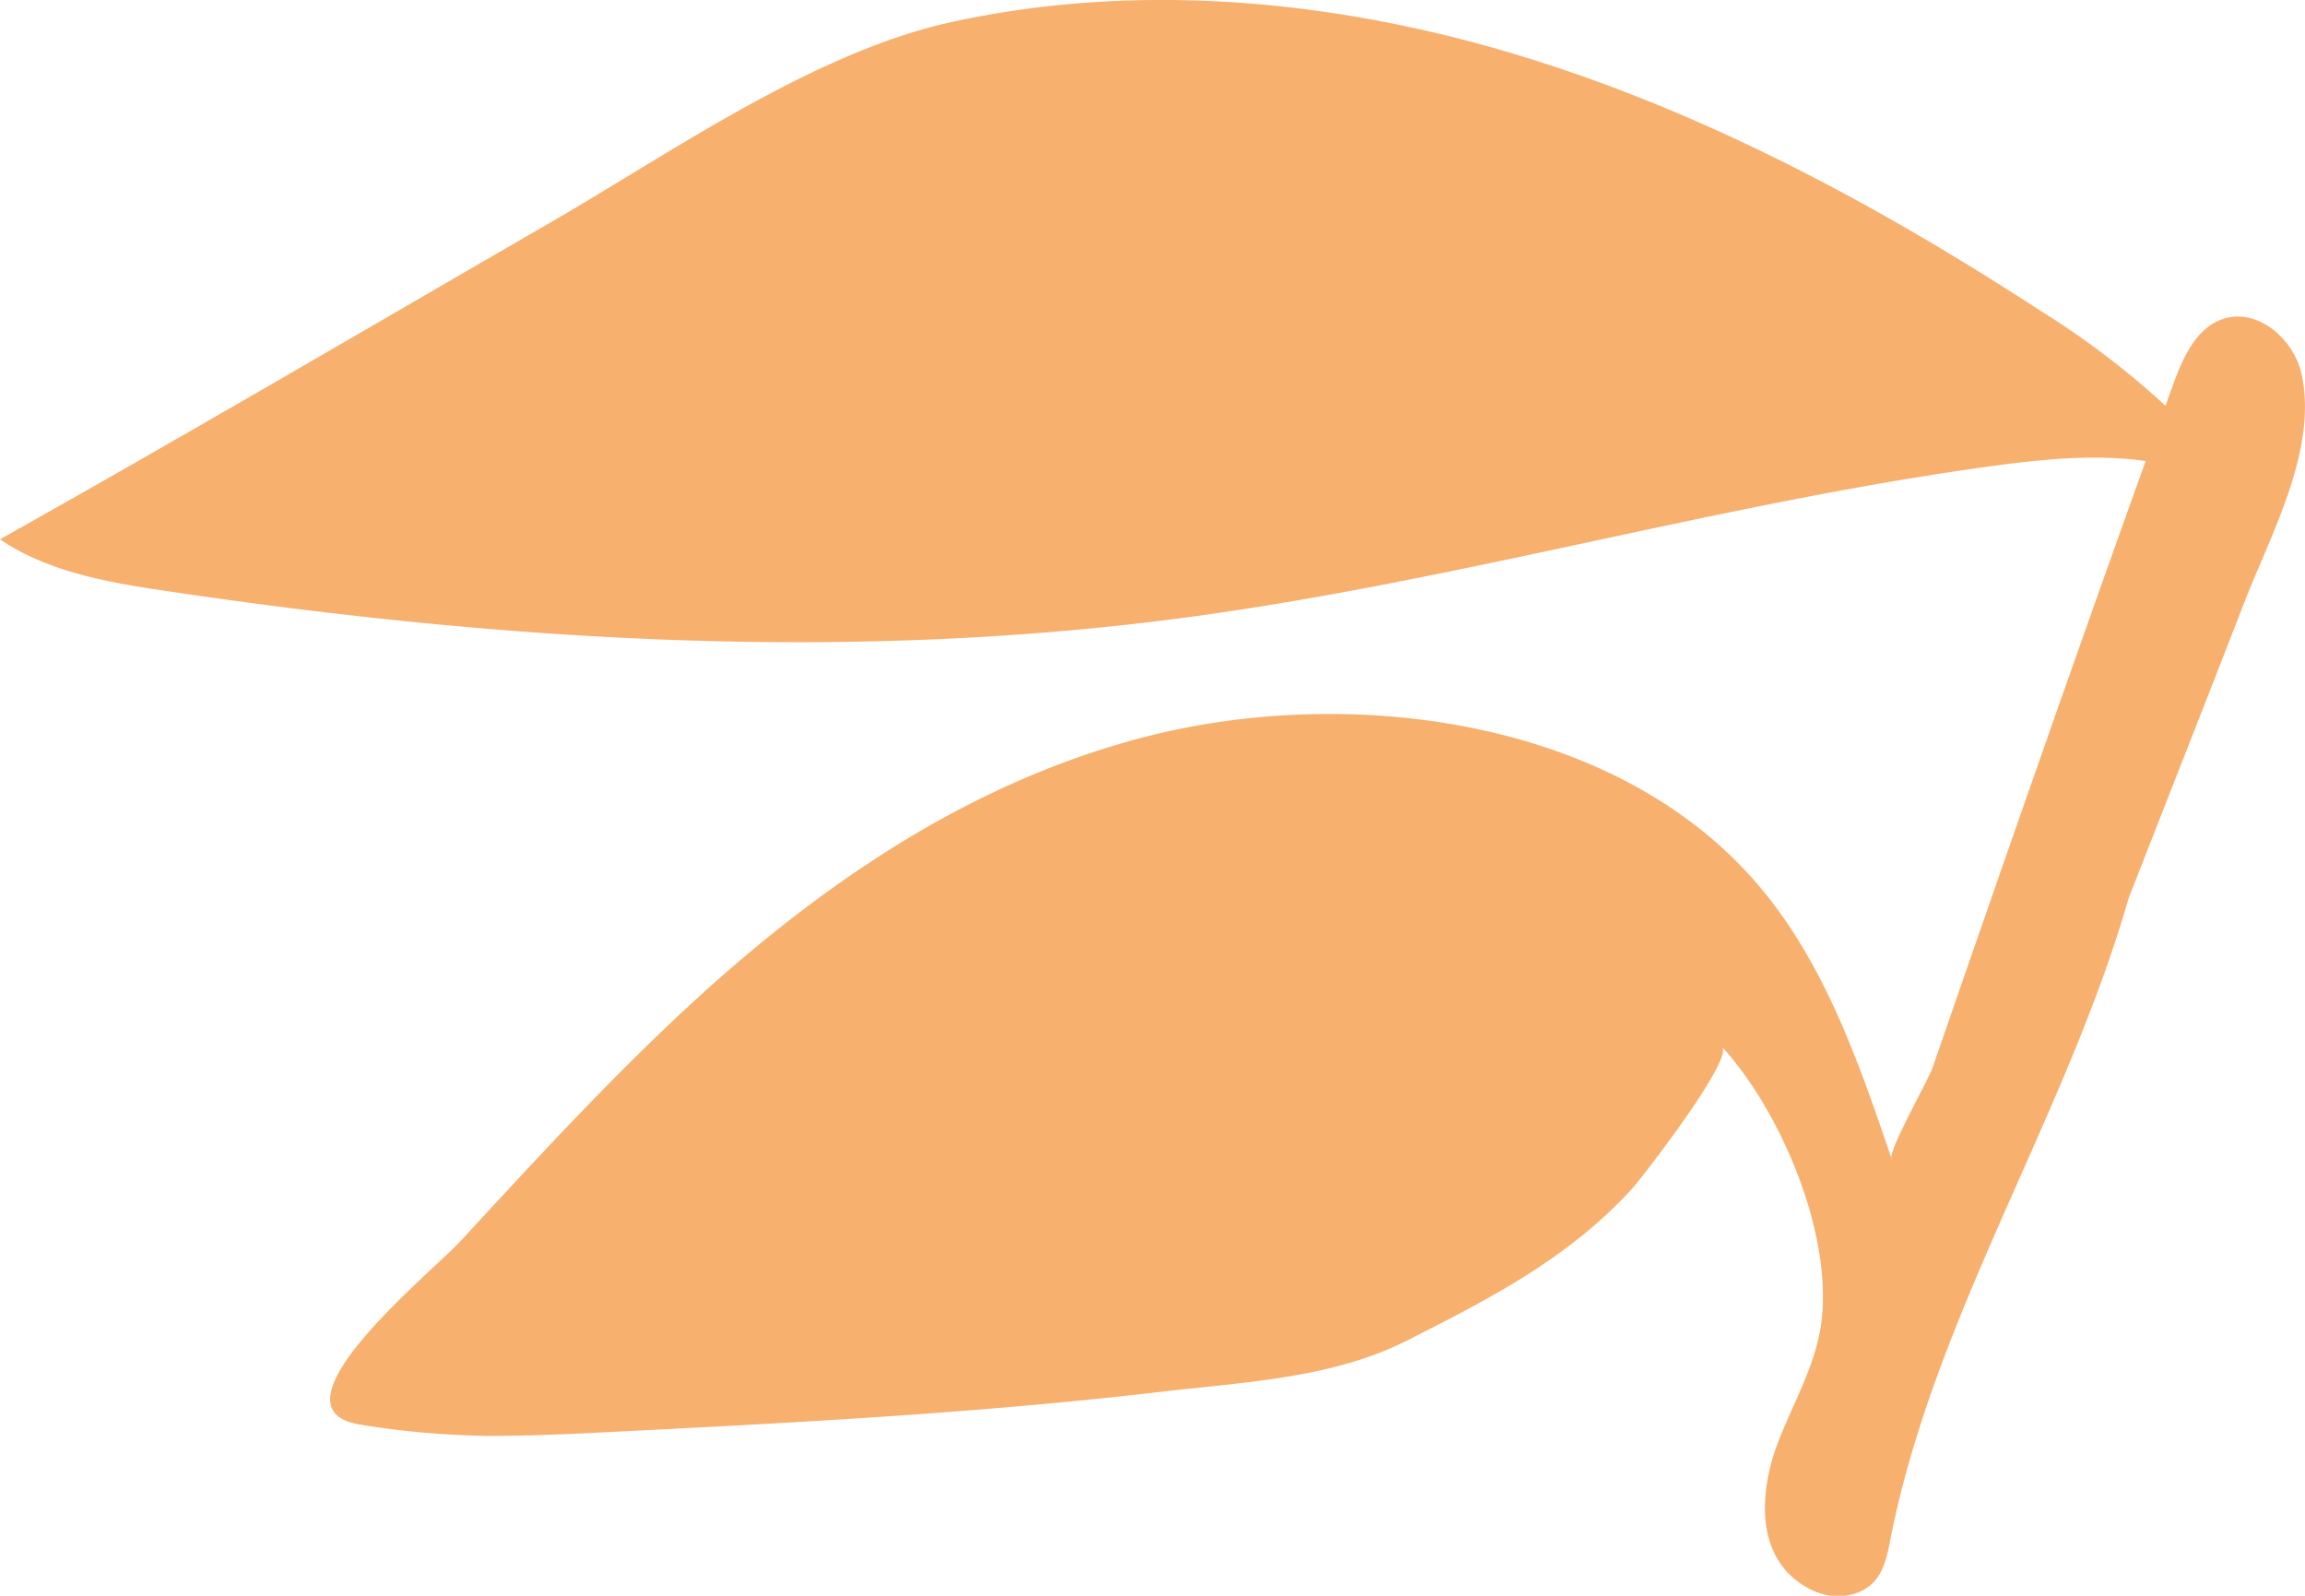 <?xml version="1.0" encoding="UTF-8"?> <svg xmlns="http://www.w3.org/2000/svg" width="308.5" height="213.57" viewBox="0 0 308.5 213.57"> <path d="M308.06,50.15c-1-4.75-5.91-9-10.52-7.47-3.69,1.24-5.44,5.34-6.77,9-.32.88-.63,1.75-.94,2.63a111.84,111.84,0,0,0-16.74-12.72c-21.61-14.06-44.56-26.43-69.21-34S152.7-2.55,127.5,2.92C109,6.93,90,20.34,73.65,29.79,49.09,44,24.71,58.31,0,72.18c5.45,3.7,12,5.25,18.52,6.34,1.21.2,2.42.38,3.62.56,45.15,6.74,91.19,9.6,136.44,3.58,36.59-4.87,72.23-15.48,108.82-20.39,6.5-.87,13.34-1.49,19.77-.56-9.7,27-19.14,54.08-28.52,81.2-.57,1.64-5.88,11-5.5,12.12-4.6-13.54-9.44-27.5-19.09-38C214.6,95.73,179.6,91.74,153,98.69c-25.13,6.56-46.25,21.85-64.71,39.62-9.27,8.92-18,18.41-26.69,27.84-3.68,4-26.36,22.35-13.51,24.49q2.92.5,5.88.82,5.69.64,11.41.72c4.72,0,9.44-.18,14.16-.42,25.27-1.26,50.56-2.53,75.7-5.47,11.14-1.3,23-1.8,33-6.84,11-5.55,21.62-11,30.1-20.25,1.48-1.62,13.67-17.42,12.15-19.08,8,8.78,15.13,25.66,13.16,37.66-.88,5.31-3.67,10.08-5.62,15.1-2.67,6.88-3.31,16.26,4.62,20,2.73,1.27,6.34.95,8.3-1.34,1.31-1.54,1.69-3.64,2.08-5.62,5.89-29.83,23.49-56.56,31.86-85.7,5.16-13.19,10.36-26.38,15.48-39.58C303.94,71.45,310.2,60.23,308.06,50.15Z" fill="#f7b06e" fill-rule="evenodd"></path> </svg> 